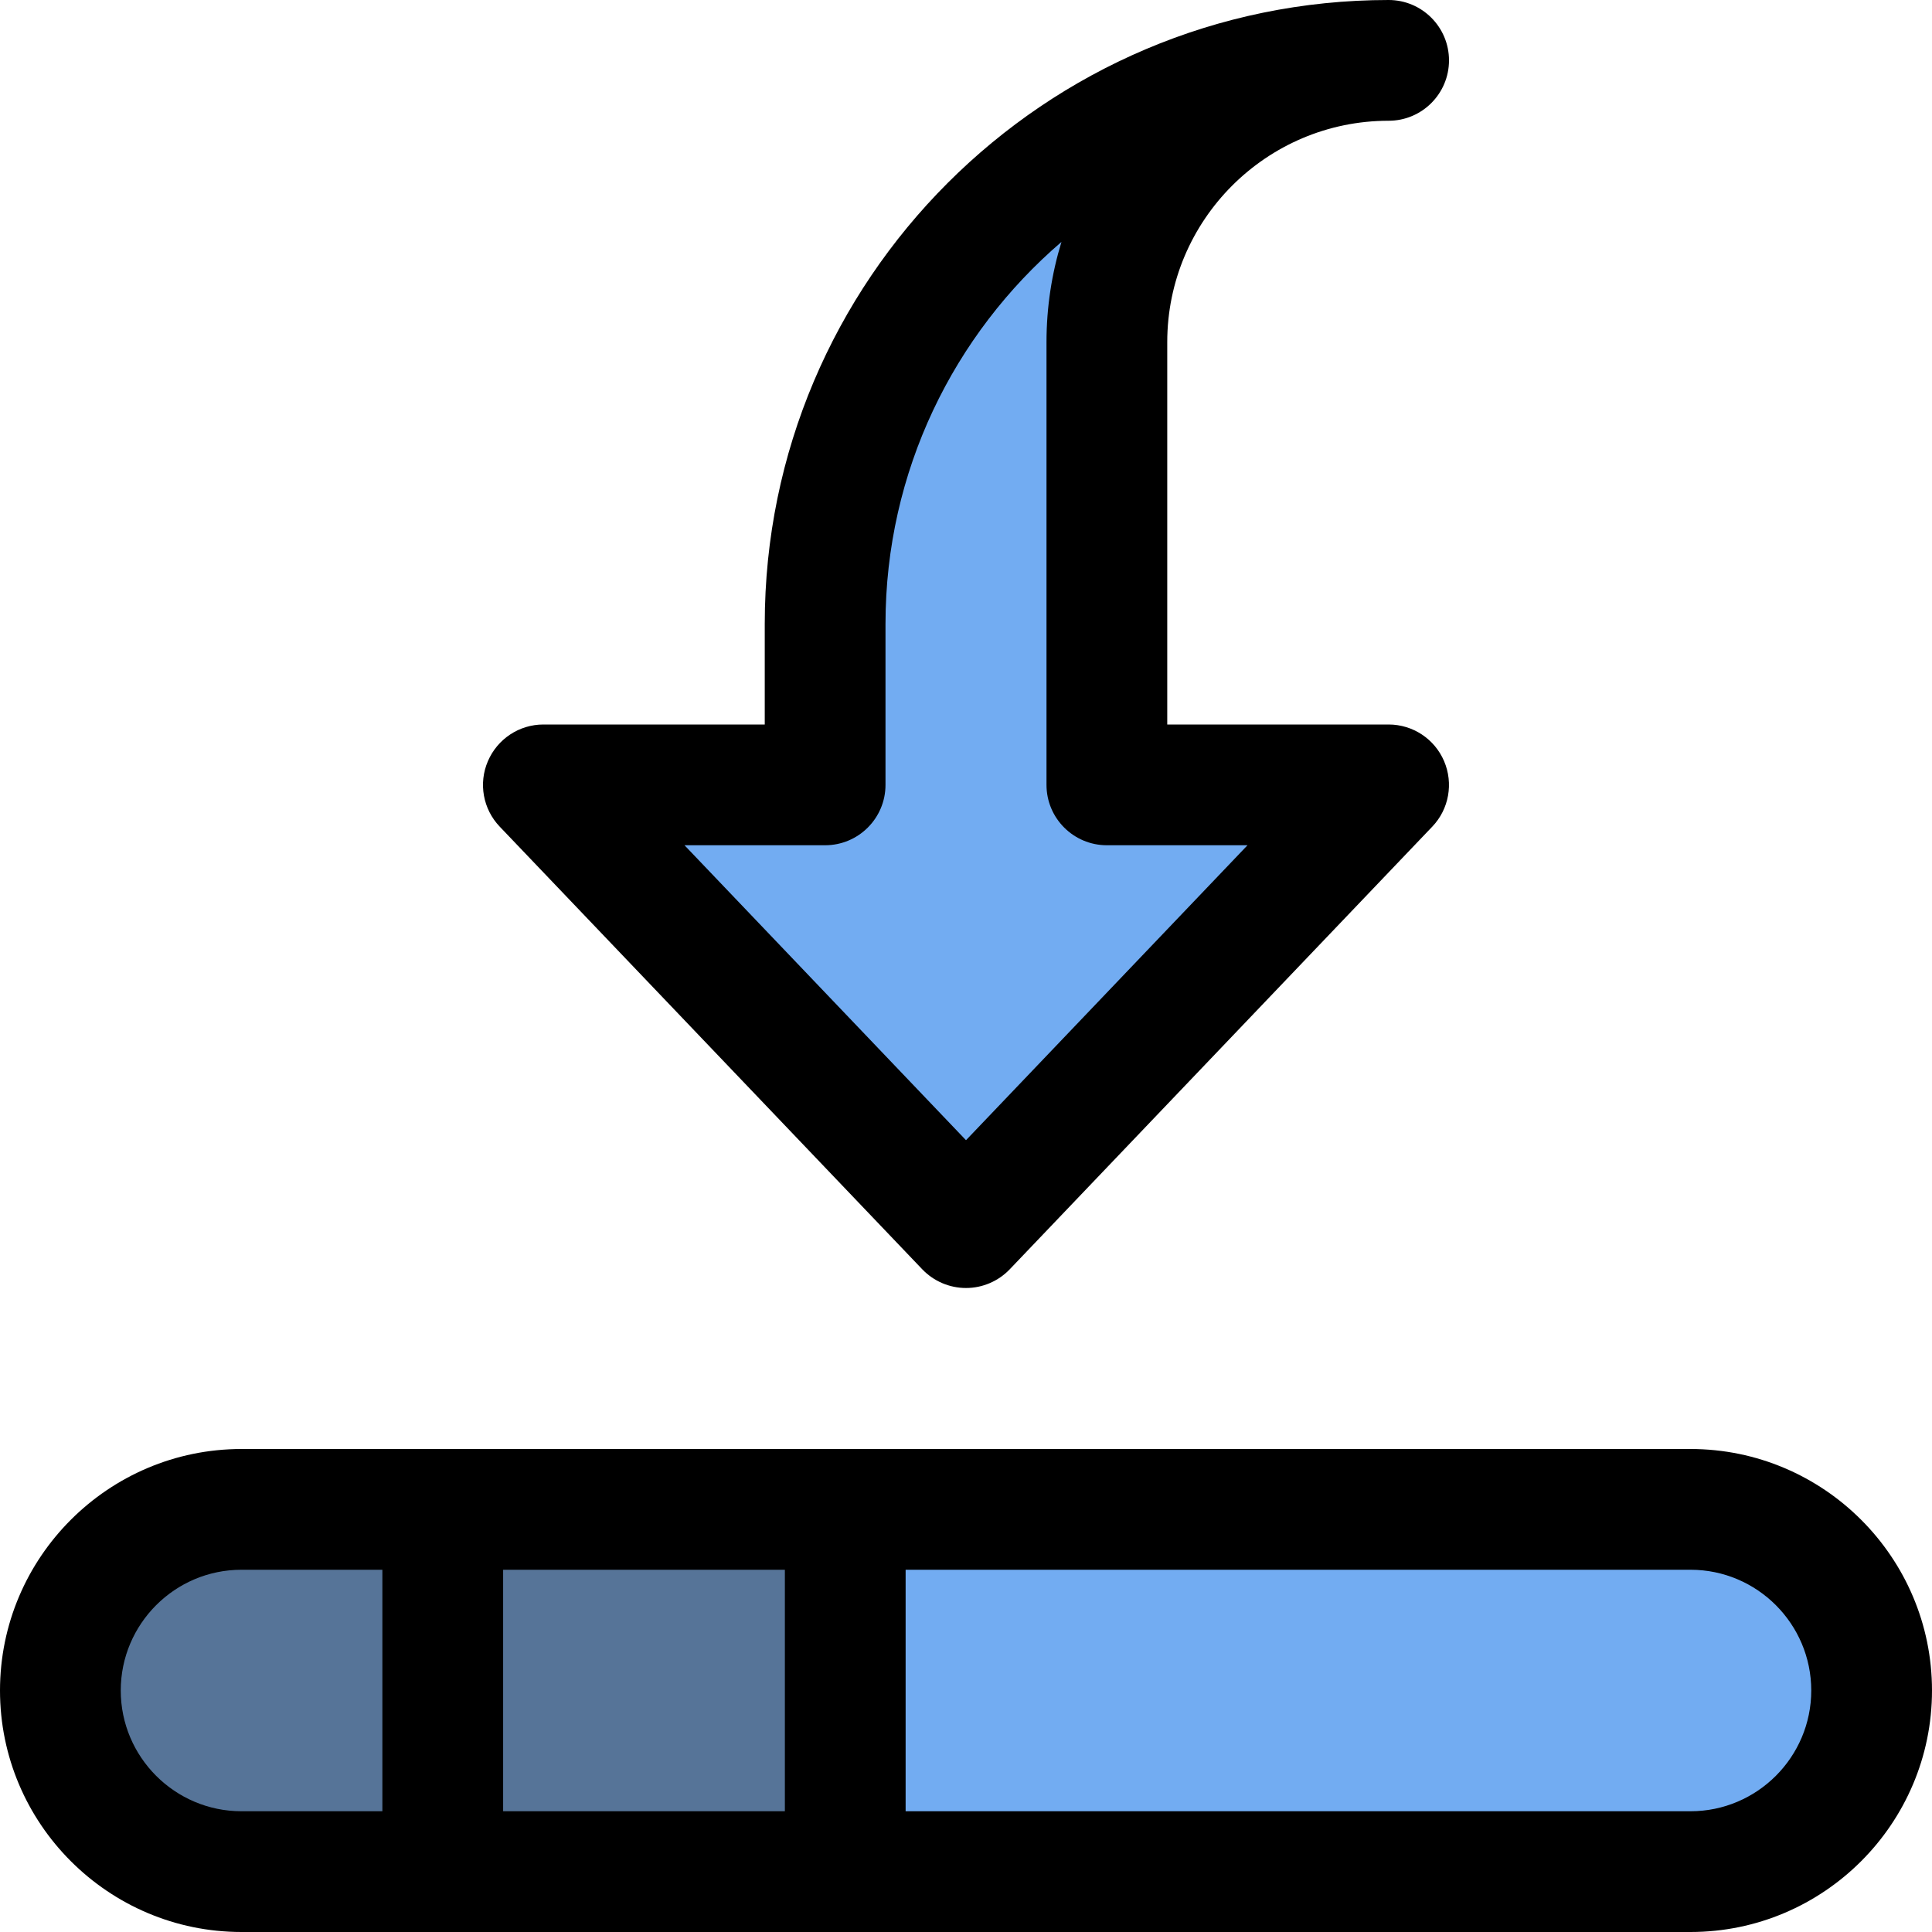 <?xml version="1.0" encoding="UTF-8"?> <svg xmlns="http://www.w3.org/2000/svg" id="_x31__x2C_5" height="512px" viewBox="0 0 24 24" width="512px" class=""> <g> <path d="m20.75 23.25h-17.5c-1.243 0-2.25-1.007-2.25-2.25 0-1.243 1.007-2.25 2.25-2.25h17.5c1.243 0 2.25 1.007 2.25 2.25 0 1.243-1.007 2.25-2.25 2.25z" fill="#607d8b" data-original="#607D8B" class="active-path" style="fill:#567498" data-old_color="#607d8b"></path> <path d="m20.75 23.25h-10.25v-4.5h10.25c1.243 0 2.25 1.007 2.25 2.25 0 1.243-1.007 2.25-2.25 2.25z" fill="#00bcd4" data-original="#00BCD4" class="" style="fill:#72ACF2" data-old_color="#00bcd4"></path> <path d="m13.75 9.75v-5.5c0-.97.39-1.84 1.03-2.47.55-.56 1.29-.93 2.11-1.01-3.7.18-6.64 3.23-6.64 6.98v2h-3.5l5.25 5.5 5.25-5.5z" fill="#00bcd4" data-original="#00BCD4" class="" style="fill:#72ACF2" data-old_color="#00bcd4"></path> <path d="m12 16c-.205 0-.401-.084-.543-.232l-5.25-5.5c-.207-.217-.265-.537-.146-.813s.389-.455.689-.455h2.75v-1.25c0-4.273 3.477-7.75 7.75-7.75.414 0 .75.336.75.75s-.336.75-.75.75c-1.517 0-2.75 1.233-2.75 2.75v4.75h2.75c.3 0 .571.179.689.455s.061.596-.146.813l-5.25 5.5c-.142.148-.338.232-.543.232zm-3.497-5.5 3.497 3.664 3.497-3.664h-1.747c-.414 0-.75-.336-.75-.75v-5.5c0-.433.065-.851.186-1.245-1.337 1.148-2.186 2.849-2.186 4.745v2c0 .414-.336.75-.75.75z" data-original="#000000" class=""></path> <path d="m21 24h-18c-1.654 0-3-1.346-3-3s1.346-3 3-3h18c1.654 0 3 1.346 3 3s-1.346 3-3 3zm-18-4.5c-.827 0-1.5.673-1.5 1.5s.673 1.5 1.5 1.5h18c.827 0 1.5-.673 1.5-1.5s-.673-1.5-1.5-1.5z" data-original="#000000" class=""></path> <path d="m5.5 24c-.414 0-.75-.336-.75-.75v-4.5c0-.414.336-.75.75-.75s.75.336.75.75v4.5c0 .414-.336.75-.75.75z" data-original="#000000" class=""></path> <path d="m10.5 24c-.414 0-.75-.336-.75-.75v-4.5c0-.414.336-.75.75-.75s.75.336.75.75v4.5c0 .414-.336.75-.75.75z" data-original="#000000" class=""></path> </g> </svg> 